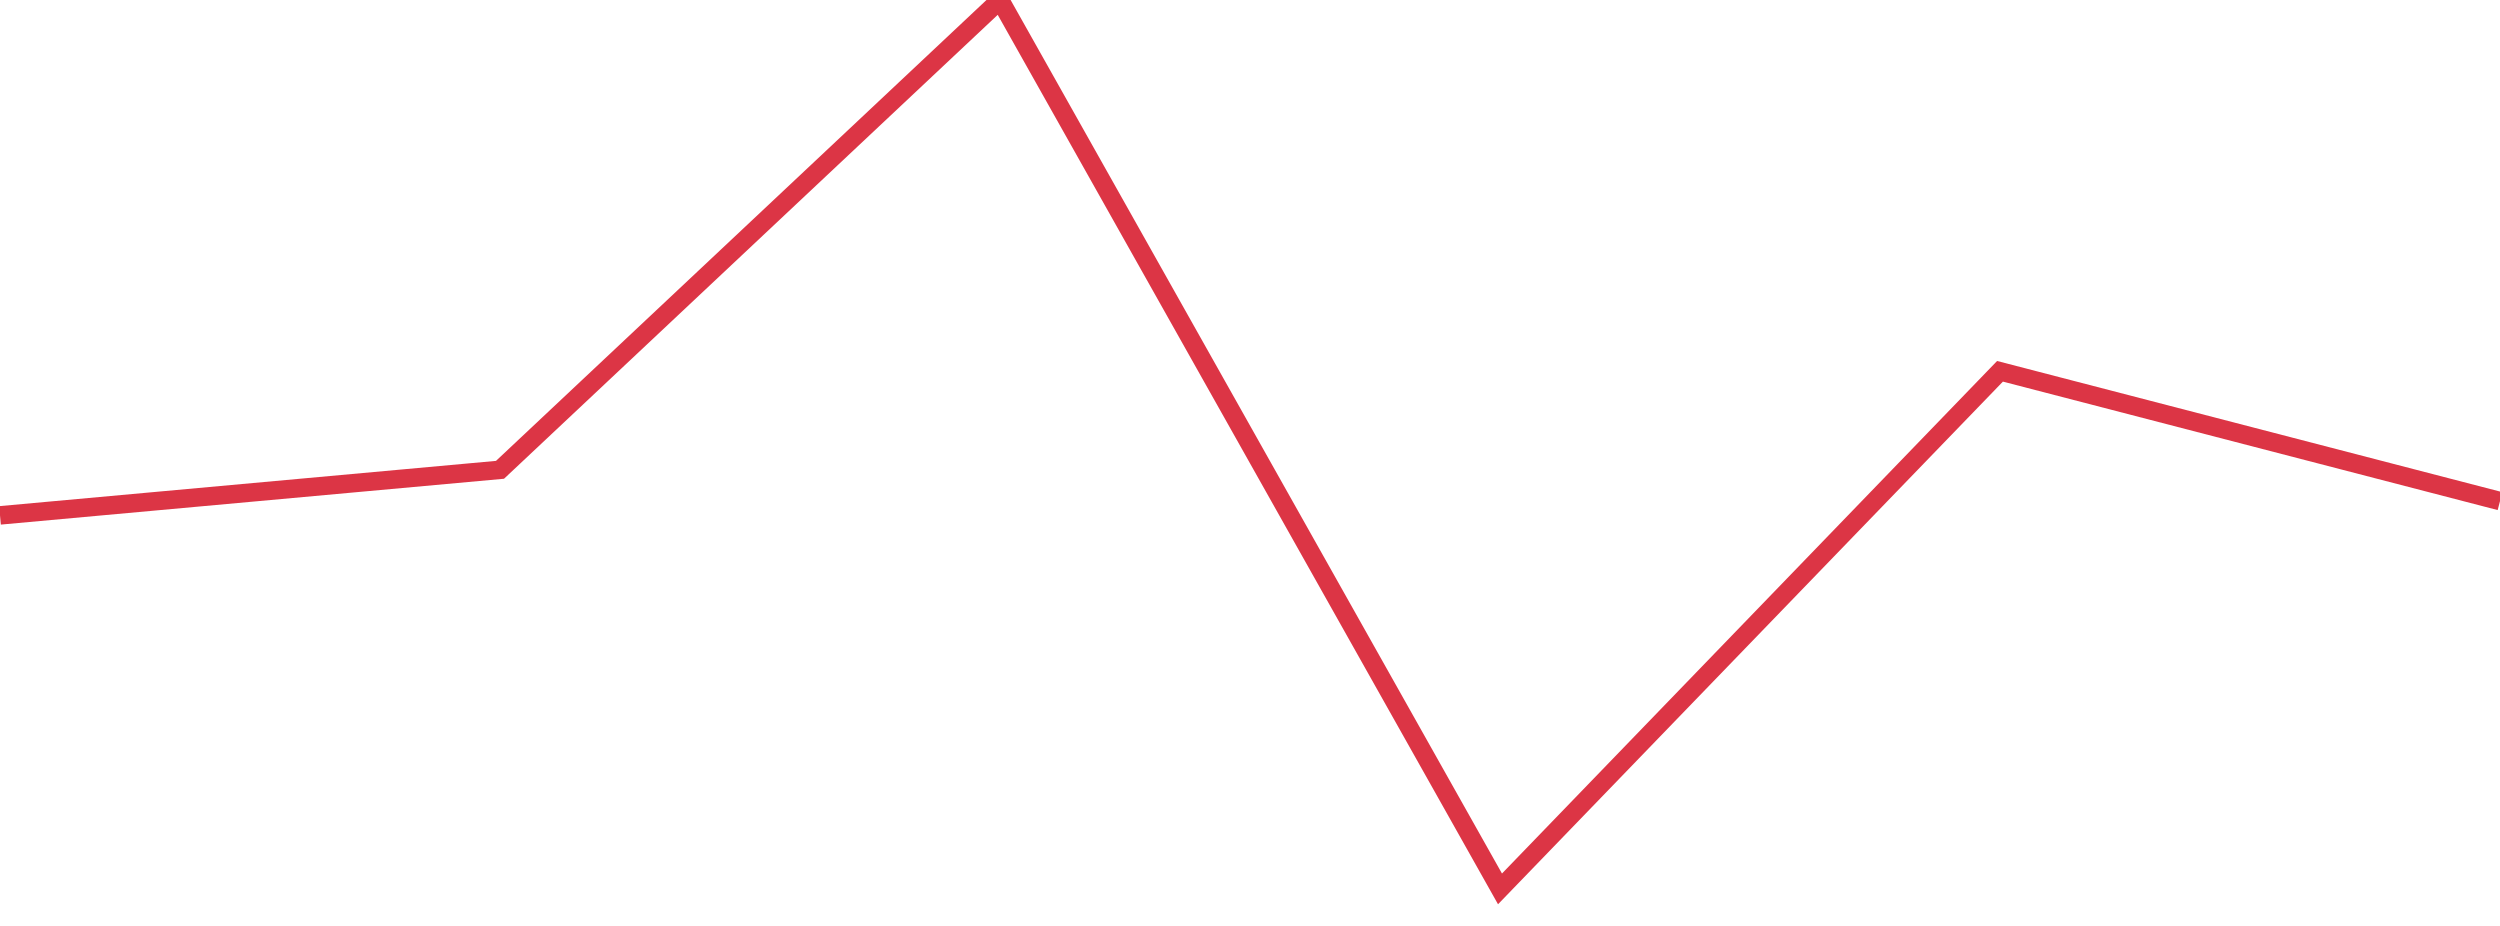 <?xml version="1.0" standalone="no"?>
<!DOCTYPE svg PUBLIC "-//W3C//DTD SVG 1.1//EN" "http://www.w3.org/Graphics/SVG/1.1/DTD/svg11.dtd">
<svg width="135" height="50" viewBox="0 0 135 50" preserveAspectRatio="none" class="sparkline" xmlns="http://www.w3.org/2000/svg"
xmlns:xlink="http://www.w3.org/1999/xlink"><path  class="sparkline--line" d="M 0 27.83 L 0 27.83 L 27 25.37 L 54 0 L 81 48 L 108 20.05 L 135 27.06" fill="none" stroke-width="1" stroke="#dc3545"></path></svg>